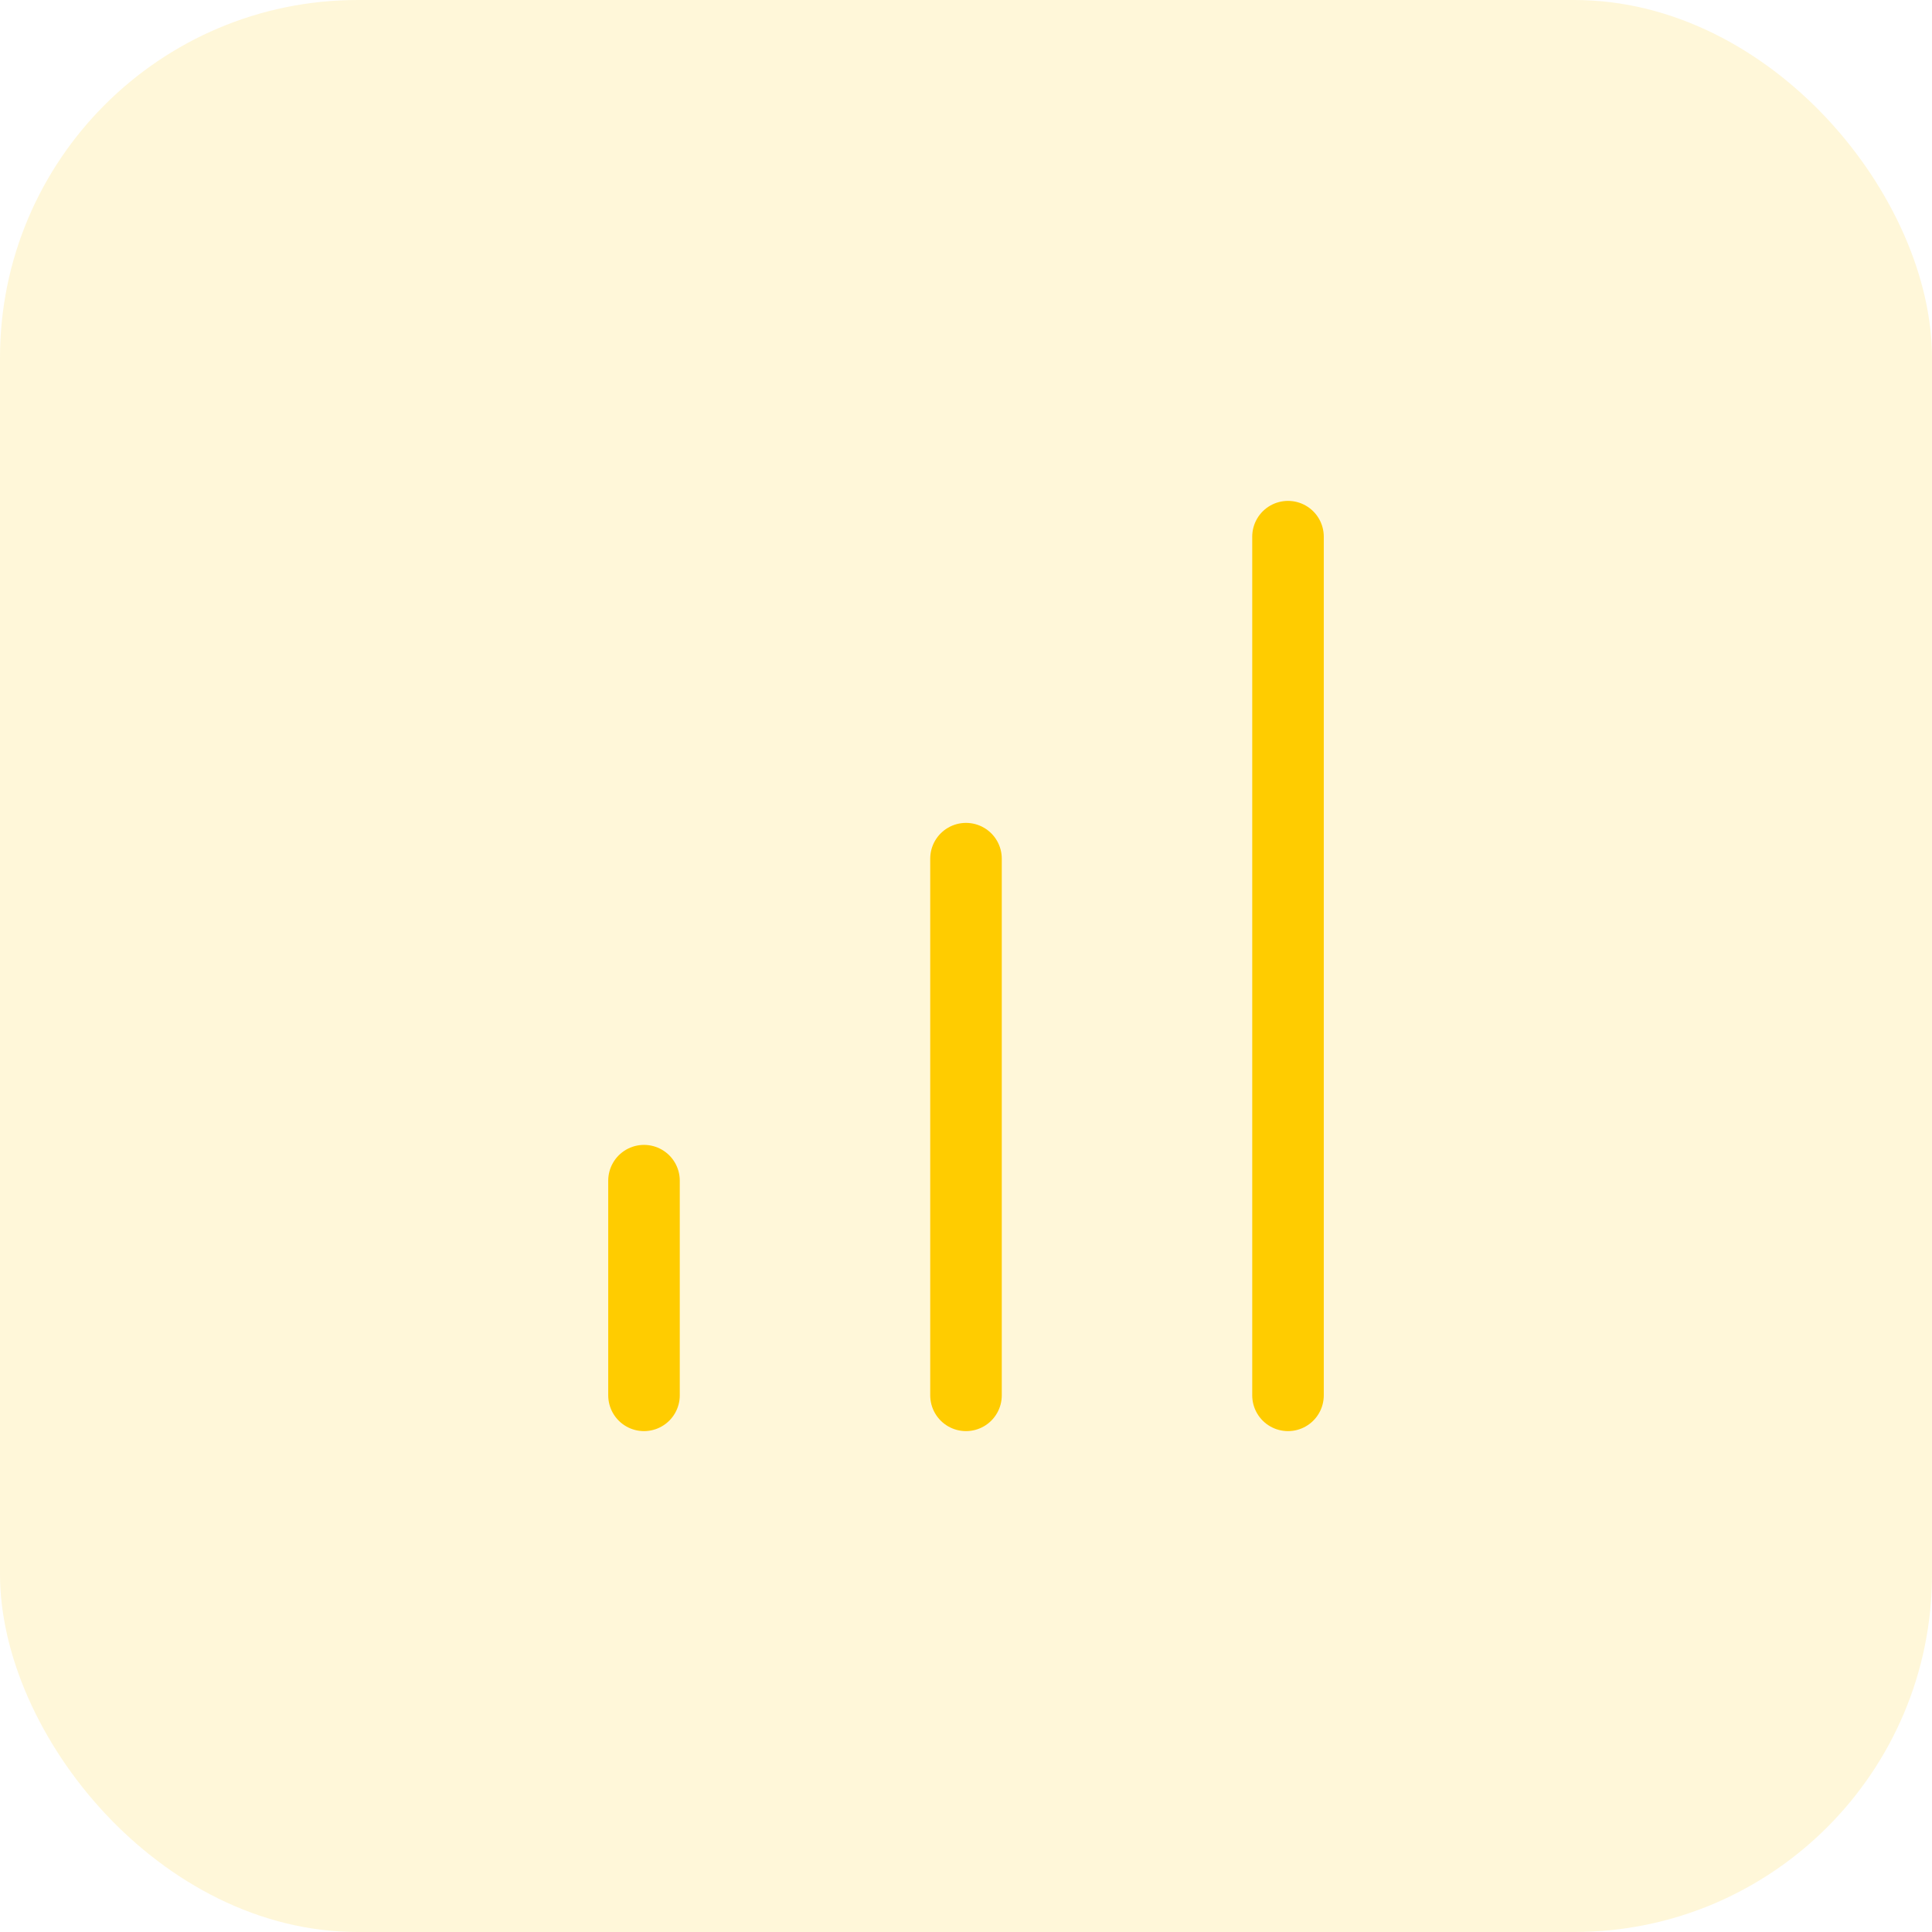 <svg width="54" height="54" viewBox="0 0 54 54" fill="none" xmlns="http://www.w3.org/2000/svg">
<rect opacity="0.15" width="54" height="54" rx="10" fill="#FFCC00"/>
<path d="M27 39V24" stroke="#FFCC00" stroke-width="2" stroke-linecap="round" stroke-linejoin="round"/>
<path d="M36 39V15" stroke="#FFCC00" stroke-width="2" stroke-linecap="round" stroke-linejoin="round"/>
<path d="M18 39V33" stroke="#FFCC00" stroke-width="2" stroke-linecap="round" stroke-linejoin="round"/>
</svg>
